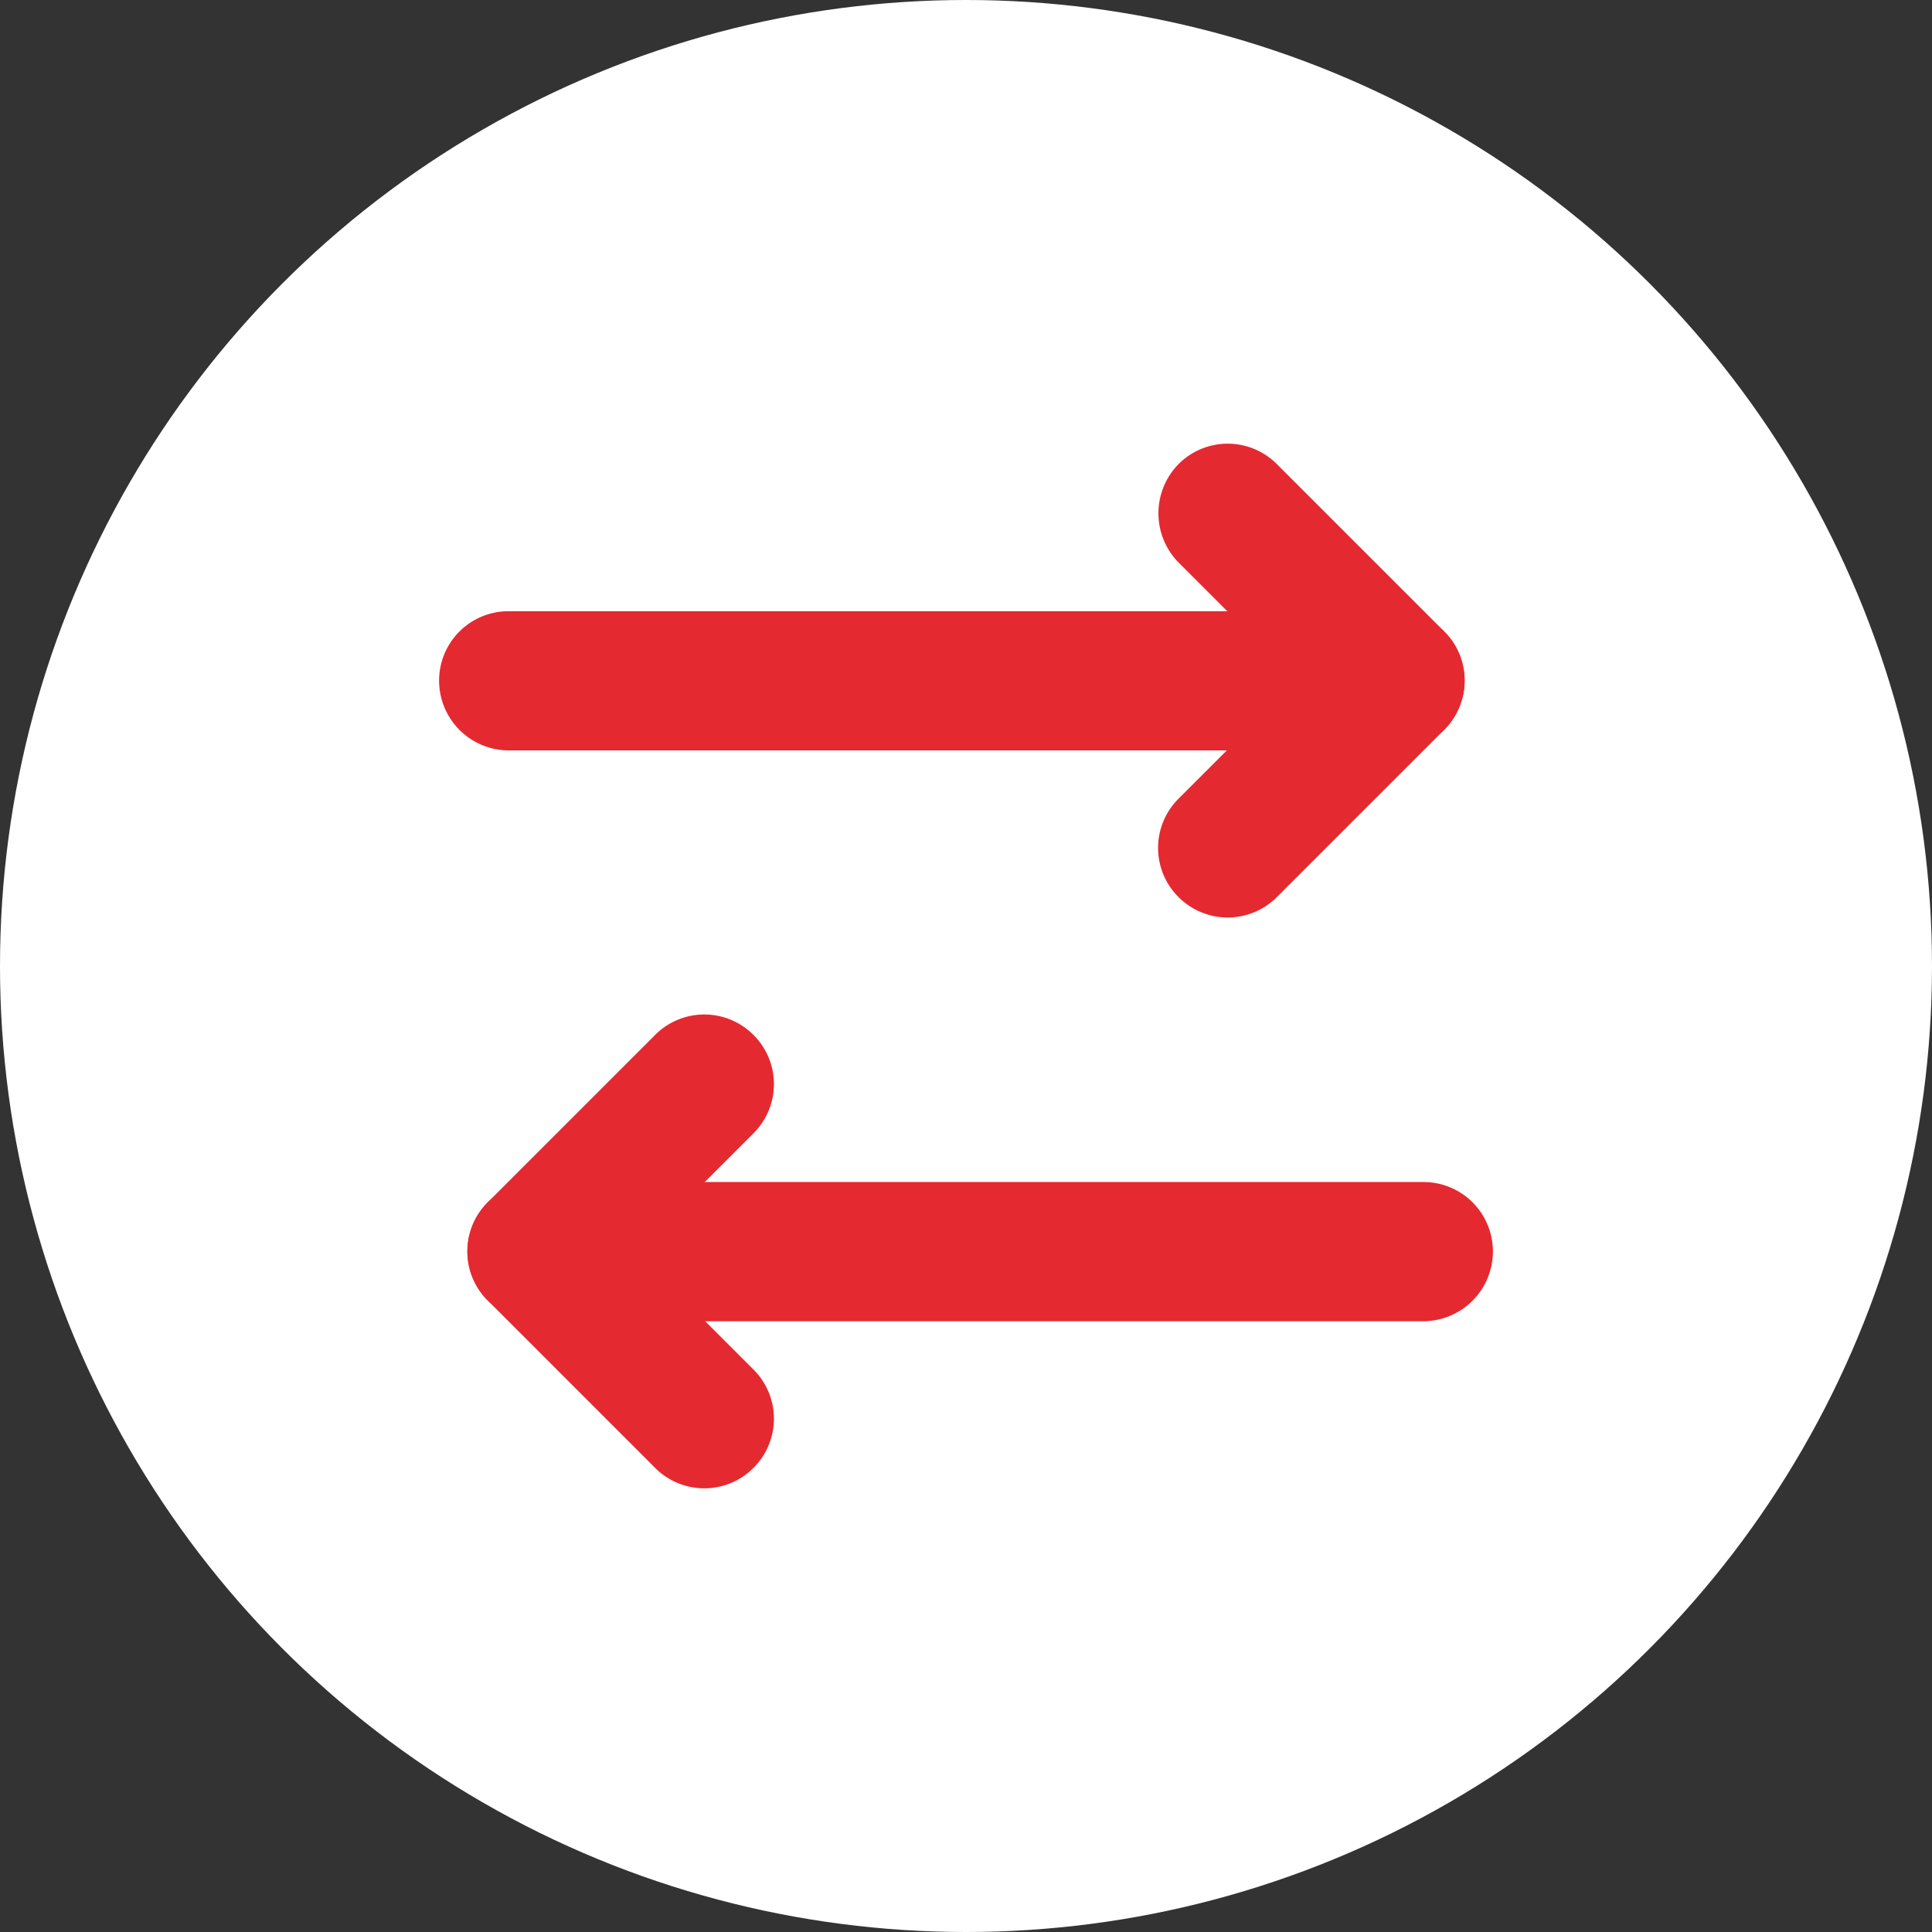 <svg id="Layer_1" data-name="Layer 1" xmlns="http://www.w3.org/2000/svg" viewBox="0 0 44 44"><rect x="0" y="0" width="44" height="44" fill="#333333" stroke="none"/><defs><style>.cls-1{fill:#fff;}.cls-2{fill:#e52930;}</style></defs><circle id="Ellipse_96" data-name="Ellipse 96" class="cls-1" cx="22" cy="22" r="22"/><path id="Path_18564" data-name="Path 18564" class="cls-2" d="M33.89,15.38a1.58,1.58,0,0,0-2.24,0l-3.81,3.81a1.58,1.58,0,0,0,0,2.24h0a1.58,1.58,0,0,0,2.24,0l3.81-3.81A1.58,1.58,0,0,0,33.89,15.38Z" transform="translate(-1 -1)"/><path id="Path_18565" data-name="Path 18565" class="cls-2" d="M33.89,17.62a1.58,1.58,0,0,0,0-2.24l-3.81-3.81a1.58,1.58,0,0,0-2.24,0h0a1.6,1.6,0,0,0,0,2.24l3.81,3.81A1.58,1.58,0,0,0,33.89,17.62Z" transform="translate(-1 -1)"/><path id="Path_20209" data-name="Path 20209" class="cls-2" d="M33.55,16.5A1.59,1.59,0,0,0,32,14.92H12.57A1.58,1.58,0,0,0,11,16.5h0a1.59,1.59,0,0,0,1.58,1.59H32A1.59,1.59,0,0,0,33.55,16.5Z" transform="translate(-1 -1)"/><path id="Path_18564-2" data-name="Path 18564-2" class="cls-2" d="M12.11,30.62a1.58,1.58,0,0,0,2.24,0l3.81-3.81a1.58,1.58,0,0,0,0-2.24h0a1.58,1.58,0,0,0-2.24,0l-3.81,3.81A1.58,1.58,0,0,0,12.11,30.62Z" transform="translate(-1 -1)"/><path id="Path_18565-2" data-name="Path 18565-2" class="cls-2" d="M12.11,28.38a1.58,1.58,0,0,0,0,2.24l3.81,3.81a1.58,1.58,0,0,0,2.24,0h0a1.58,1.58,0,0,0,0-2.24l-3.81-3.81A1.58,1.58,0,0,0,12.11,28.38Z" transform="translate(-1 -1)"/><path id="Path_20210" data-name="Path 20210" class="cls-2" d="M12.45,29.5A1.6,1.6,0,0,0,14,31.09H33.43A1.59,1.59,0,0,0,35,29.5h0a1.58,1.58,0,0,0-1.58-1.58H14A1.59,1.59,0,0,0,12.45,29.5Z" transform="translate(-1 -1)"/></svg>